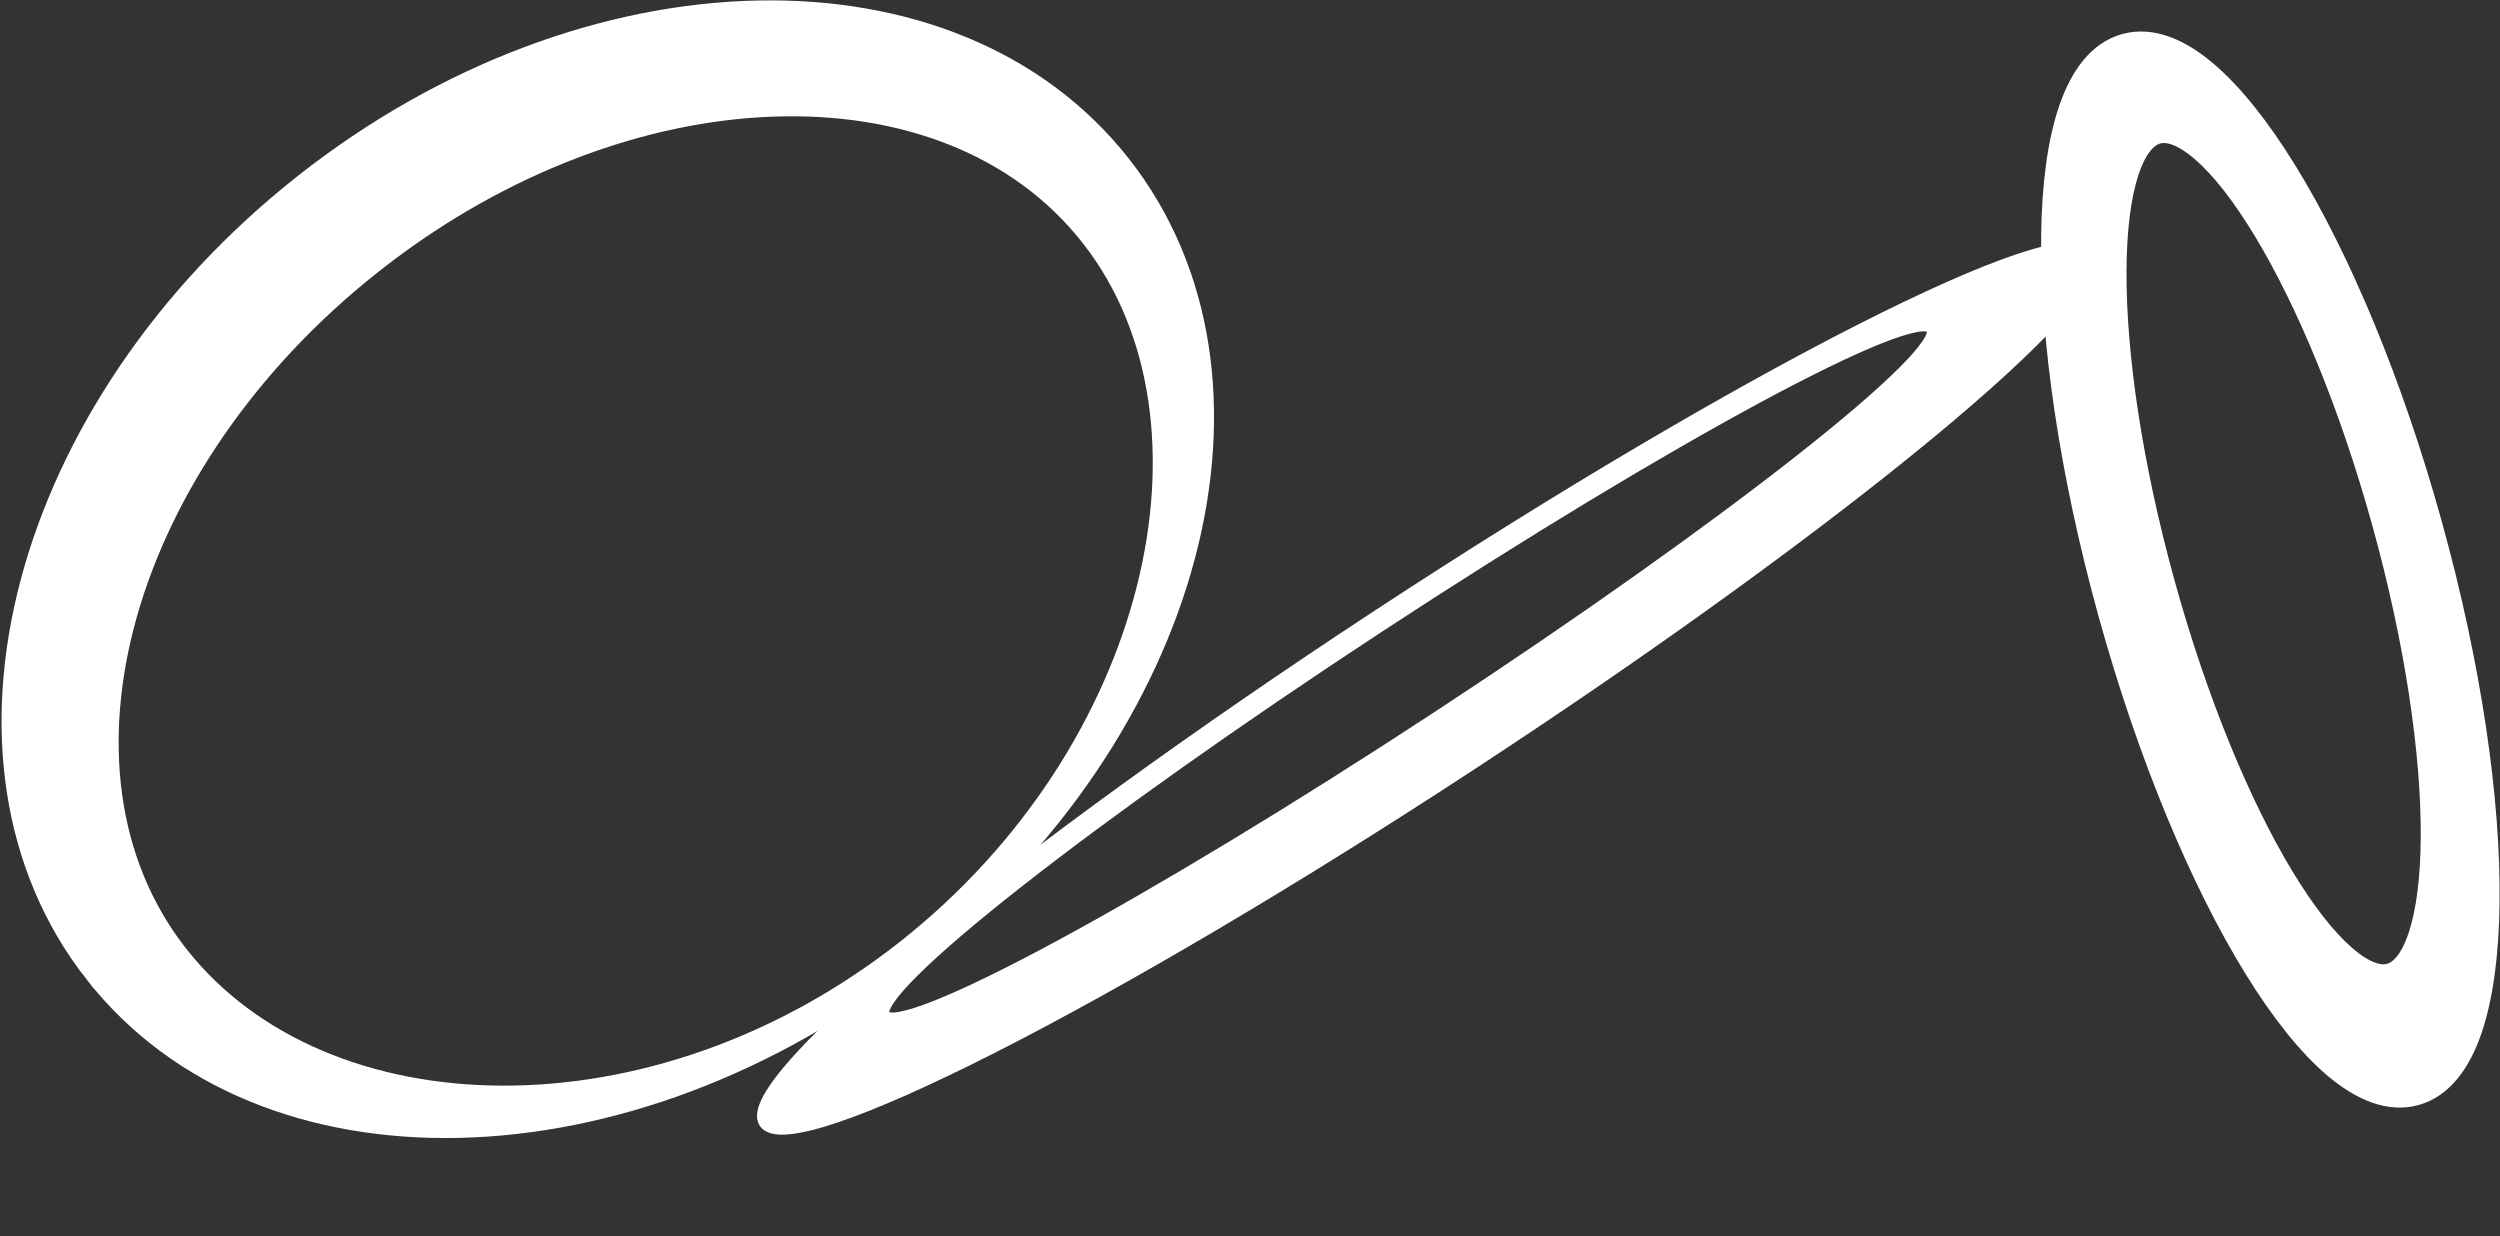 <?xml version="1.0" encoding="UTF-8"?> <svg xmlns="http://www.w3.org/2000/svg" width="833" height="412" viewBox="0 0 833 412" fill="none"><rect x="0" y="0" width="833" height="412" fill="#333333" stroke="none"/><path d="M708.162 15.135C716.905 12.729 726.099 16.732 734.757 24.018C743.531 31.402 752.59 42.823 761.46 57.211C779.229 86.034 796.724 127.565 809.86 175C822.997 222.436 829.345 267.056 828.917 300.916C828.704 317.82 826.8 332.274 823.065 343.12C819.38 353.821 813.546 361.98 804.804 364.408L804.795 364.41C796.052 366.816 786.858 362.813 778.2 355.527C769.426 348.143 760.368 336.722 751.498 322.333C733.729 293.51 716.234 251.98 703.097 204.544C689.96 157.108 683.613 112.489 684.041 78.628C684.255 61.725 686.158 47.27 689.893 36.425C693.578 25.723 699.412 17.564 708.154 15.137L708.162 15.135ZM734.003 50.16C727.435 44.465 722.363 43.008 718.73 44.018L718.728 44.019C715.072 45.032 711.463 48.902 708.754 57.16C706.101 65.249 704.667 76.557 704.61 90.423C704.496 118.1 709.862 155.044 720.81 194.641C731.757 234.237 746.155 268.698 760.484 292.39C767.664 304.26 774.708 313.228 781.139 318.804C787.707 324.5 792.779 325.956 796.411 324.947L796.414 324.946C800.07 323.932 803.679 320.062 806.388 311.804C809.041 303.715 810.474 292.408 810.531 278.541C810.645 250.865 805.28 213.92 794.332 174.323C783.384 134.727 768.986 100.266 754.656 76.575C747.477 64.705 740.434 55.737 734.003 50.16Z" fill="white" stroke="white" stroke-width="7.875"></path><path d="M688.286 81.771C690.335 81.597 692.11 81.663 693.551 82.026C694.908 82.368 696.038 82.992 696.778 83.986L696.921 84.189L696.922 84.192C697.655 85.311 697.814 86.675 697.573 88.15C697.335 89.618 696.691 91.274 695.716 93.085C693.764 96.708 690.373 101.155 685.731 106.296C676.435 116.592 661.962 129.849 643.435 145.155C606.372 175.774 552.974 214.681 492.028 254.638C431.081 294.594 374.101 328.028 331.235 349.796C309.808 360.677 291.877 368.66 278.726 373.081C272.159 375.289 266.728 376.627 262.627 376.977C260.578 377.151 258.804 377.084 257.363 376.721C255.915 376.356 254.726 375.671 253.992 374.557L253.991 374.555C253.258 373.437 253.099 372.073 253.339 370.597C253.578 369.129 254.222 367.474 255.198 365.663C257.15 362.039 260.541 357.592 265.183 352.45C274.479 342.154 288.951 328.897 307.477 313.592C344.541 282.973 397.939 244.066 458.885 204.11C519.831 164.153 576.812 130.719 619.677 108.95C641.104 98.07 659.036 90.088 672.186 85.667C678.754 83.459 684.184 82.12 688.286 81.771ZM641.753 109.446C640.969 109.35 639.868 109.416 638.428 109.681C635.555 110.21 631.577 111.488 626.587 113.478C616.623 117.452 602.814 124.193 586.136 133.184C552.789 151.162 508.064 178.081 459.864 209.679C411.664 241.278 369.136 271.556 339.351 294.97C324.455 306.681 312.767 316.657 305.154 324.214C301.342 327.998 298.588 331.14 296.961 333.566C296.145 334.782 295.649 335.767 295.427 336.526C295.203 337.289 295.302 337.659 295.412 337.831L295.463 337.898C295.604 338.056 295.918 338.249 296.615 338.335C297.399 338.431 298.5 338.365 299.94 338.1C302.813 337.57 306.791 336.293 311.781 334.303C321.745 330.329 335.553 323.587 352.231 314.595C385.579 296.617 430.303 269.7 478.503 238.101C526.704 206.503 569.231 176.225 599.016 152.81C613.913 141.1 625.6 131.123 633.213 123.566C637.025 119.782 639.78 116.64 641.406 114.214C642.222 112.998 642.718 112.013 642.94 111.255C643.164 110.49 643.066 110.121 642.955 109.948C642.845 109.782 642.549 109.544 641.753 109.446Z" fill="white" stroke="white" stroke-width="2"></path><path d="M252.009 1.428C301.756 0.31 346.786 17.559 375.136 53.618C403.485 89.677 409.695 137.548 396.961 185.689C384.227 233.829 352.537 282.322 304.941 319.81C257.345 357.297 202.8 376.773 153.054 377.891C103.307 379.009 58.277 361.761 29.927 325.701V325.702C1.541 289.642 -4.669 241.771 8.074 193.63C20.818 145.49 52.525 96.997 100.121 59.509C147.717 22.022 202.263 2.546 252.009 1.428ZM361.641 80.079C338.046 50.081 299.887 35.991 257.124 37.624C215.032 39.232 168.575 56.083 127.489 87.876L125.535 89.402C83.935 122.182 55.974 164.097 44.359 205.314C32.833 246.21 37.414 286.322 60.569 316.247L61.119 316.953L61.12 316.953C84.733 346.973 123.765 362.842 167.381 362.988C210.987 363.133 259.074 347.552 300.61 314.794H300.611C342.185 282.035 369.306 238.348 380.085 195.335C390.784 152.645 385.364 110.745 362.192 80.785L361.641 80.079Z" fill="white" stroke="white" stroke-width="2.5"></path></svg> 